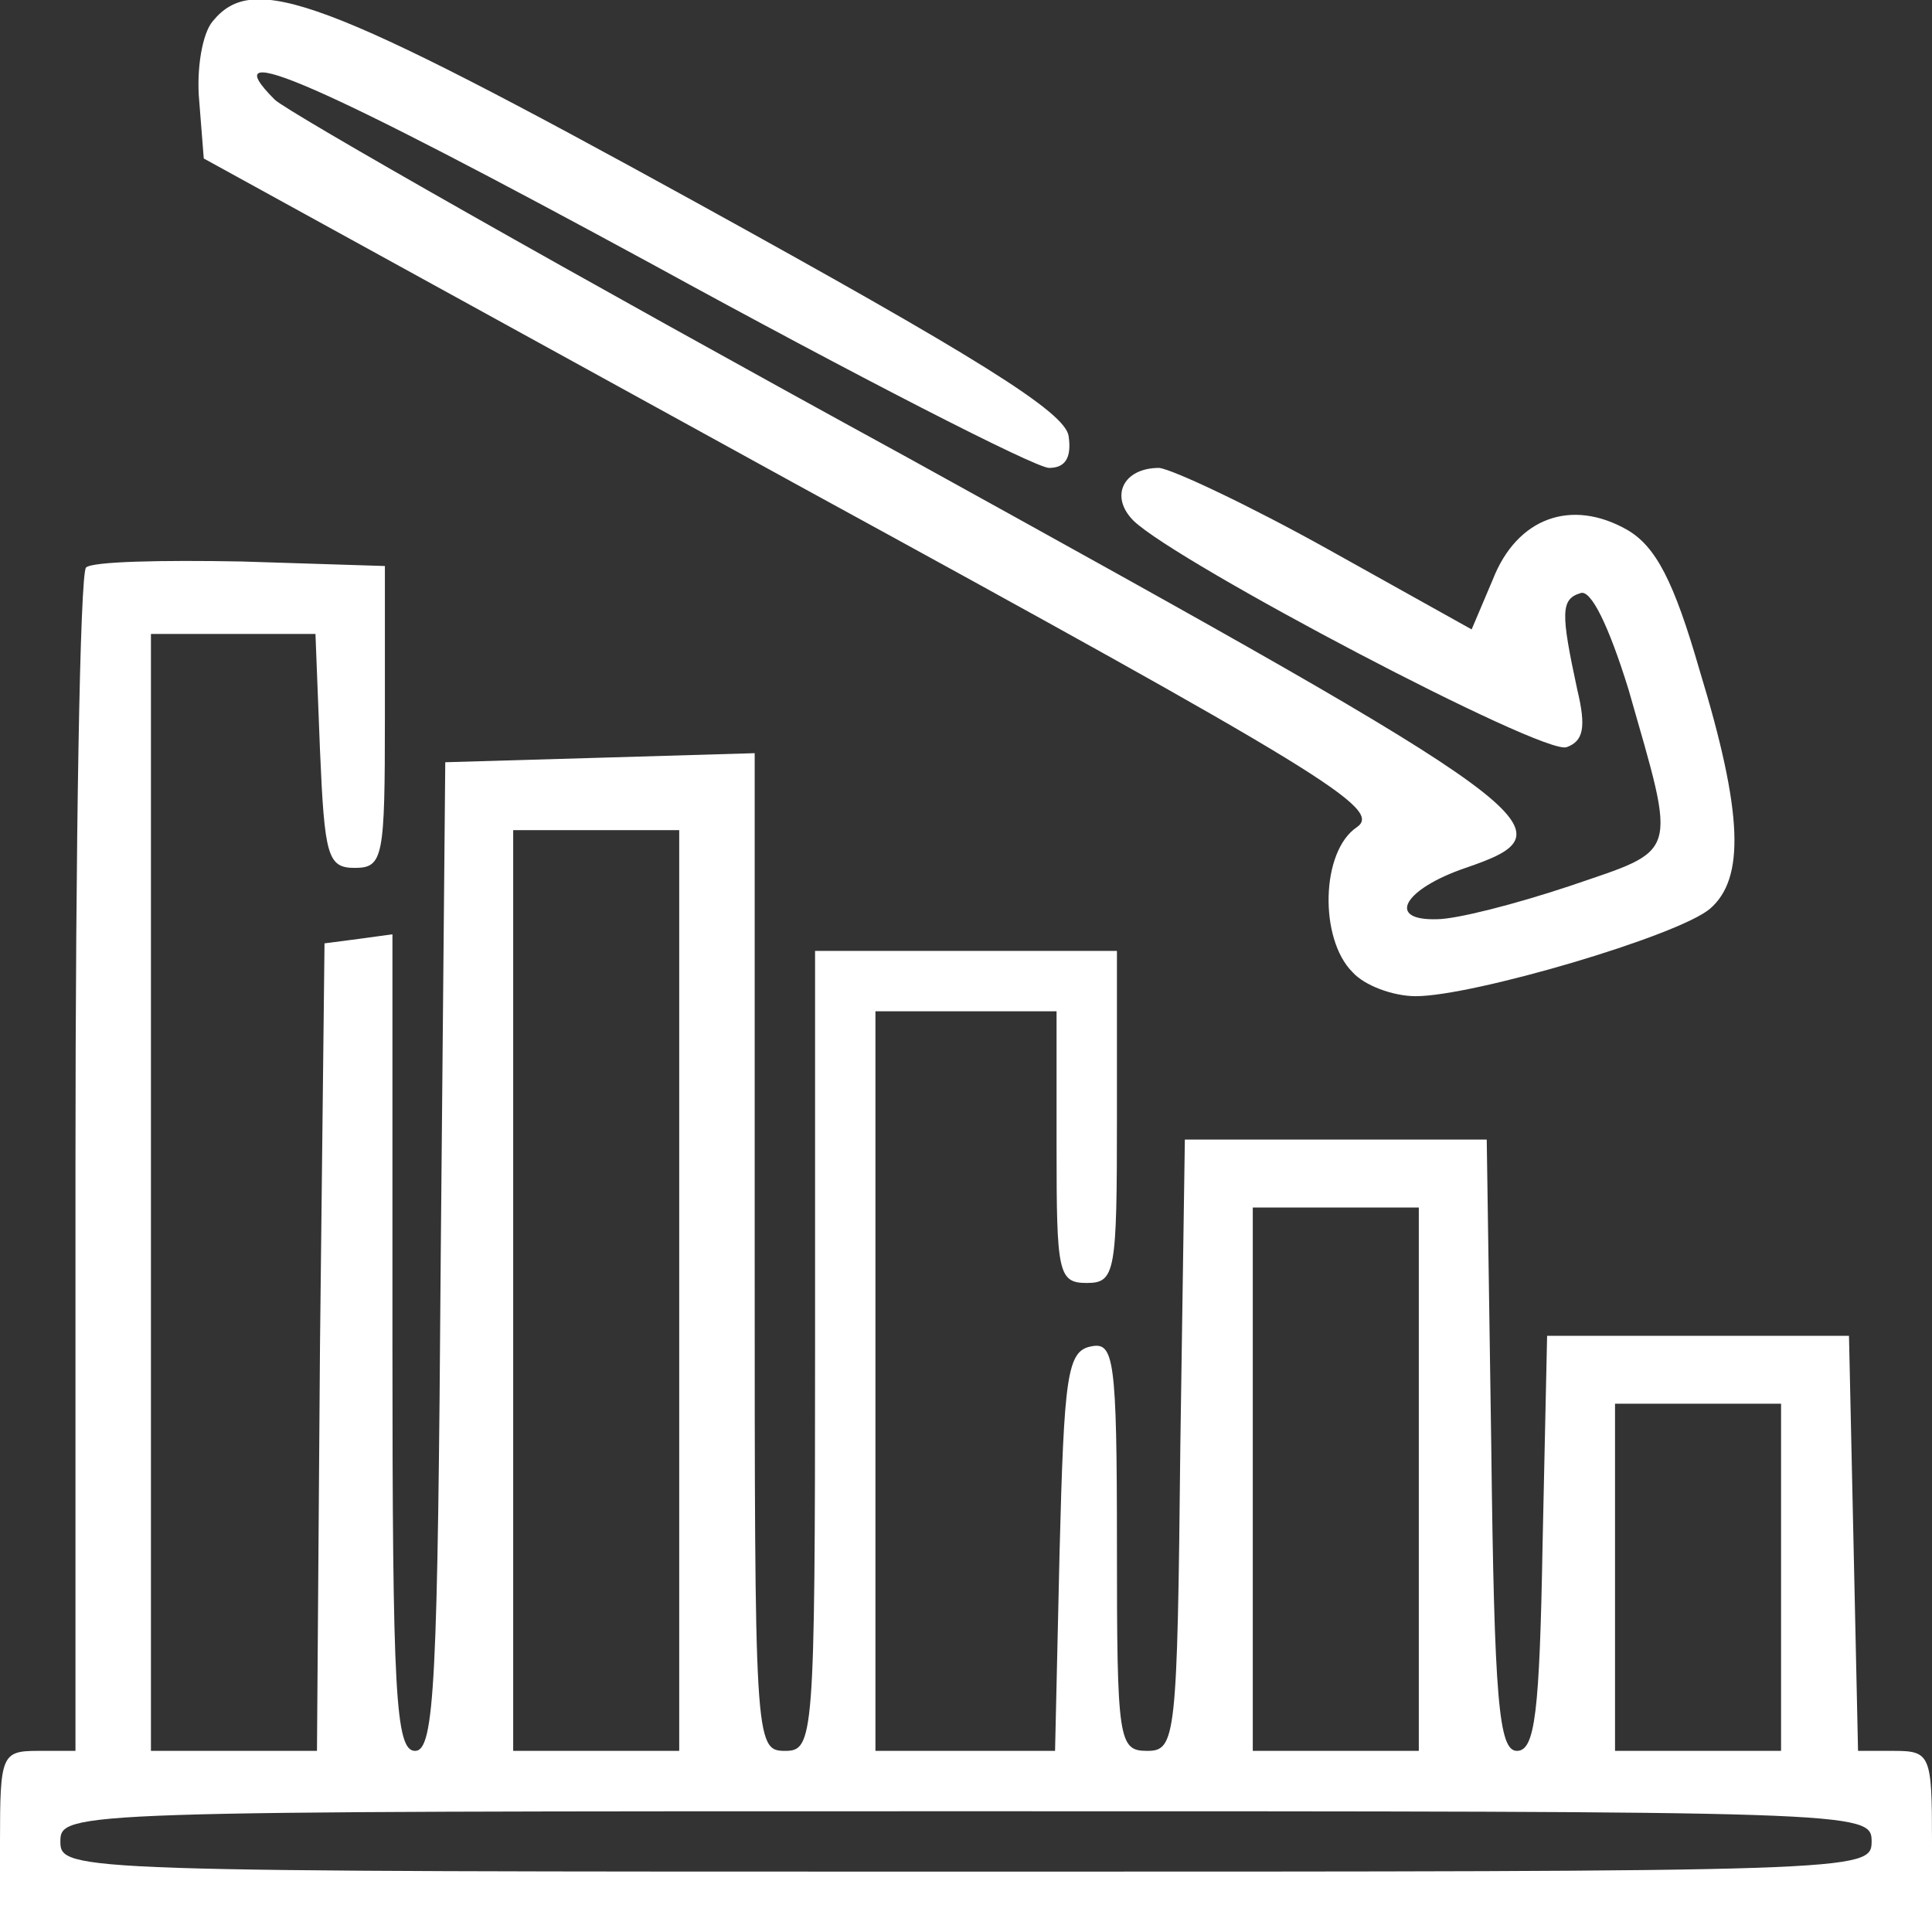 <svg xmlns="http://www.w3.org/2000/svg" width="128" height="128" viewBox="0 0 128 128" fill="none"><rect x="0" y="0" width="128" height="128" fill="#333333" stroke="none"/><g clip-path="url(#clip0_274_39)"><path d="M14.1 1.4C13.4 2.2 13 4.6 13.2 6.7L13.5 10.5L52.6 32C87.9 51.3 91.6 53.6 89.9 54.8C87.5 56.4 87.4 62.2 89.6 64.4C90.4 65.3 92.3 66 93.8 66C97.6 66 111.2 62 113.3 60.2C115.6 58.2 115.5 53.9 112.6 44.4C110.9 38.5 109.7 36.2 107.8 35.1C104.1 33 100.5 34.3 98.9 38.4L97.5 41.7L88 36.4C82.8 33.5 77.7 31.1 76.8 31C74.4 31 73.5 32.9 75.1 34.5C78 37.3 102.3 50.1 103.8 49.5C104.9 49.1 105.1 48.2 104.5 45.7C103.4 40.6 103.4 39.7 104.7 39.3C105.4 39 106.6 41.5 107.9 45.7C111.1 56.9 111.3 56.2 104 58.7C100.4 59.9 96.5 60.9 95.2 60.9C91.8 61 93 58.9 97.1 57.5C104.4 55 103 54 60.1 30.3C37.8 18.1 19 7.4 18.2 6.6C13.9 2.3 21.3 5.6 43.2 17.5C56.7 24.9 68.6 31 69.5 31C70.6 31 71 30.3 70.8 28.9C70.6 27.3 64.6 23.6 46.1 13.4C21.4 -0.2 16.8 -1.9 14.1 1.4Z" fill="white"></path><path d="M5.7 37.6C5.3 38 5 55.8 5 77.2V116H2.5C0.1 116 0 116.3 0 122V128H64H128V122C128 116.3 127.9 116 125.5 116H123.1L122.8 102.2L122.5 88.5H112.5H102.5L102.2 102.3C102 113.5 101.7 116 100.5 116C99.3 116 99 112.7 98.8 95.8L98.5 75.5H88.5H78.5L78.2 95.8C78 115.2 77.9 116 76 116C74.1 116 74 115.3 74 102.4C74 90 73.8 88.9 72.3 89.2C70.7 89.5 70.5 91.1 70.2 102.8L69.9 116H64H58V91.5V67H64H70V76C70 84.3 70.1 85 72 85C73.9 85 74 84.3 74 74V63H64H54V89.5C54 115.3 53.9 116 52 116C50 116 50 115.3 50 83V49.9L39.8 50.2L29.5 50.5L29.2 83.2C29 111.4 28.8 116 27.5 116C26.2 116 26 112.2 26 88.9V61.9L23.8 62.2L21.5 62.5L21.2 89.2L21 116H15.5H10V79V42H15.5H20.9L21.2 49.7C21.5 56.7 21.7 57.5 23.5 57.5C25.4 57.5 25.5 56.8 25.5 47.5V37.5L16 37.2C10.7 37.1 6.1 37.2 5.7 37.6ZM45 85.5V116H39.5H34V85.5V55H39.5H45V85.5ZM94 98V116H88.5H83V98V80H88.5H94V98ZM118 104.5V116H112.5H107V104.5V93H112.5H118V104.5ZM124 122C124 124 123.3 124 64 124C4.7 124 4 124 4 122C4 120 4.7 120 64 120C123.3 120 124 120 124 122Z" fill="white"></path></g><defs><clipPath id="clip0_274_39"><rect width="128" height="128" fill="white"></rect></clipPath></defs></svg>